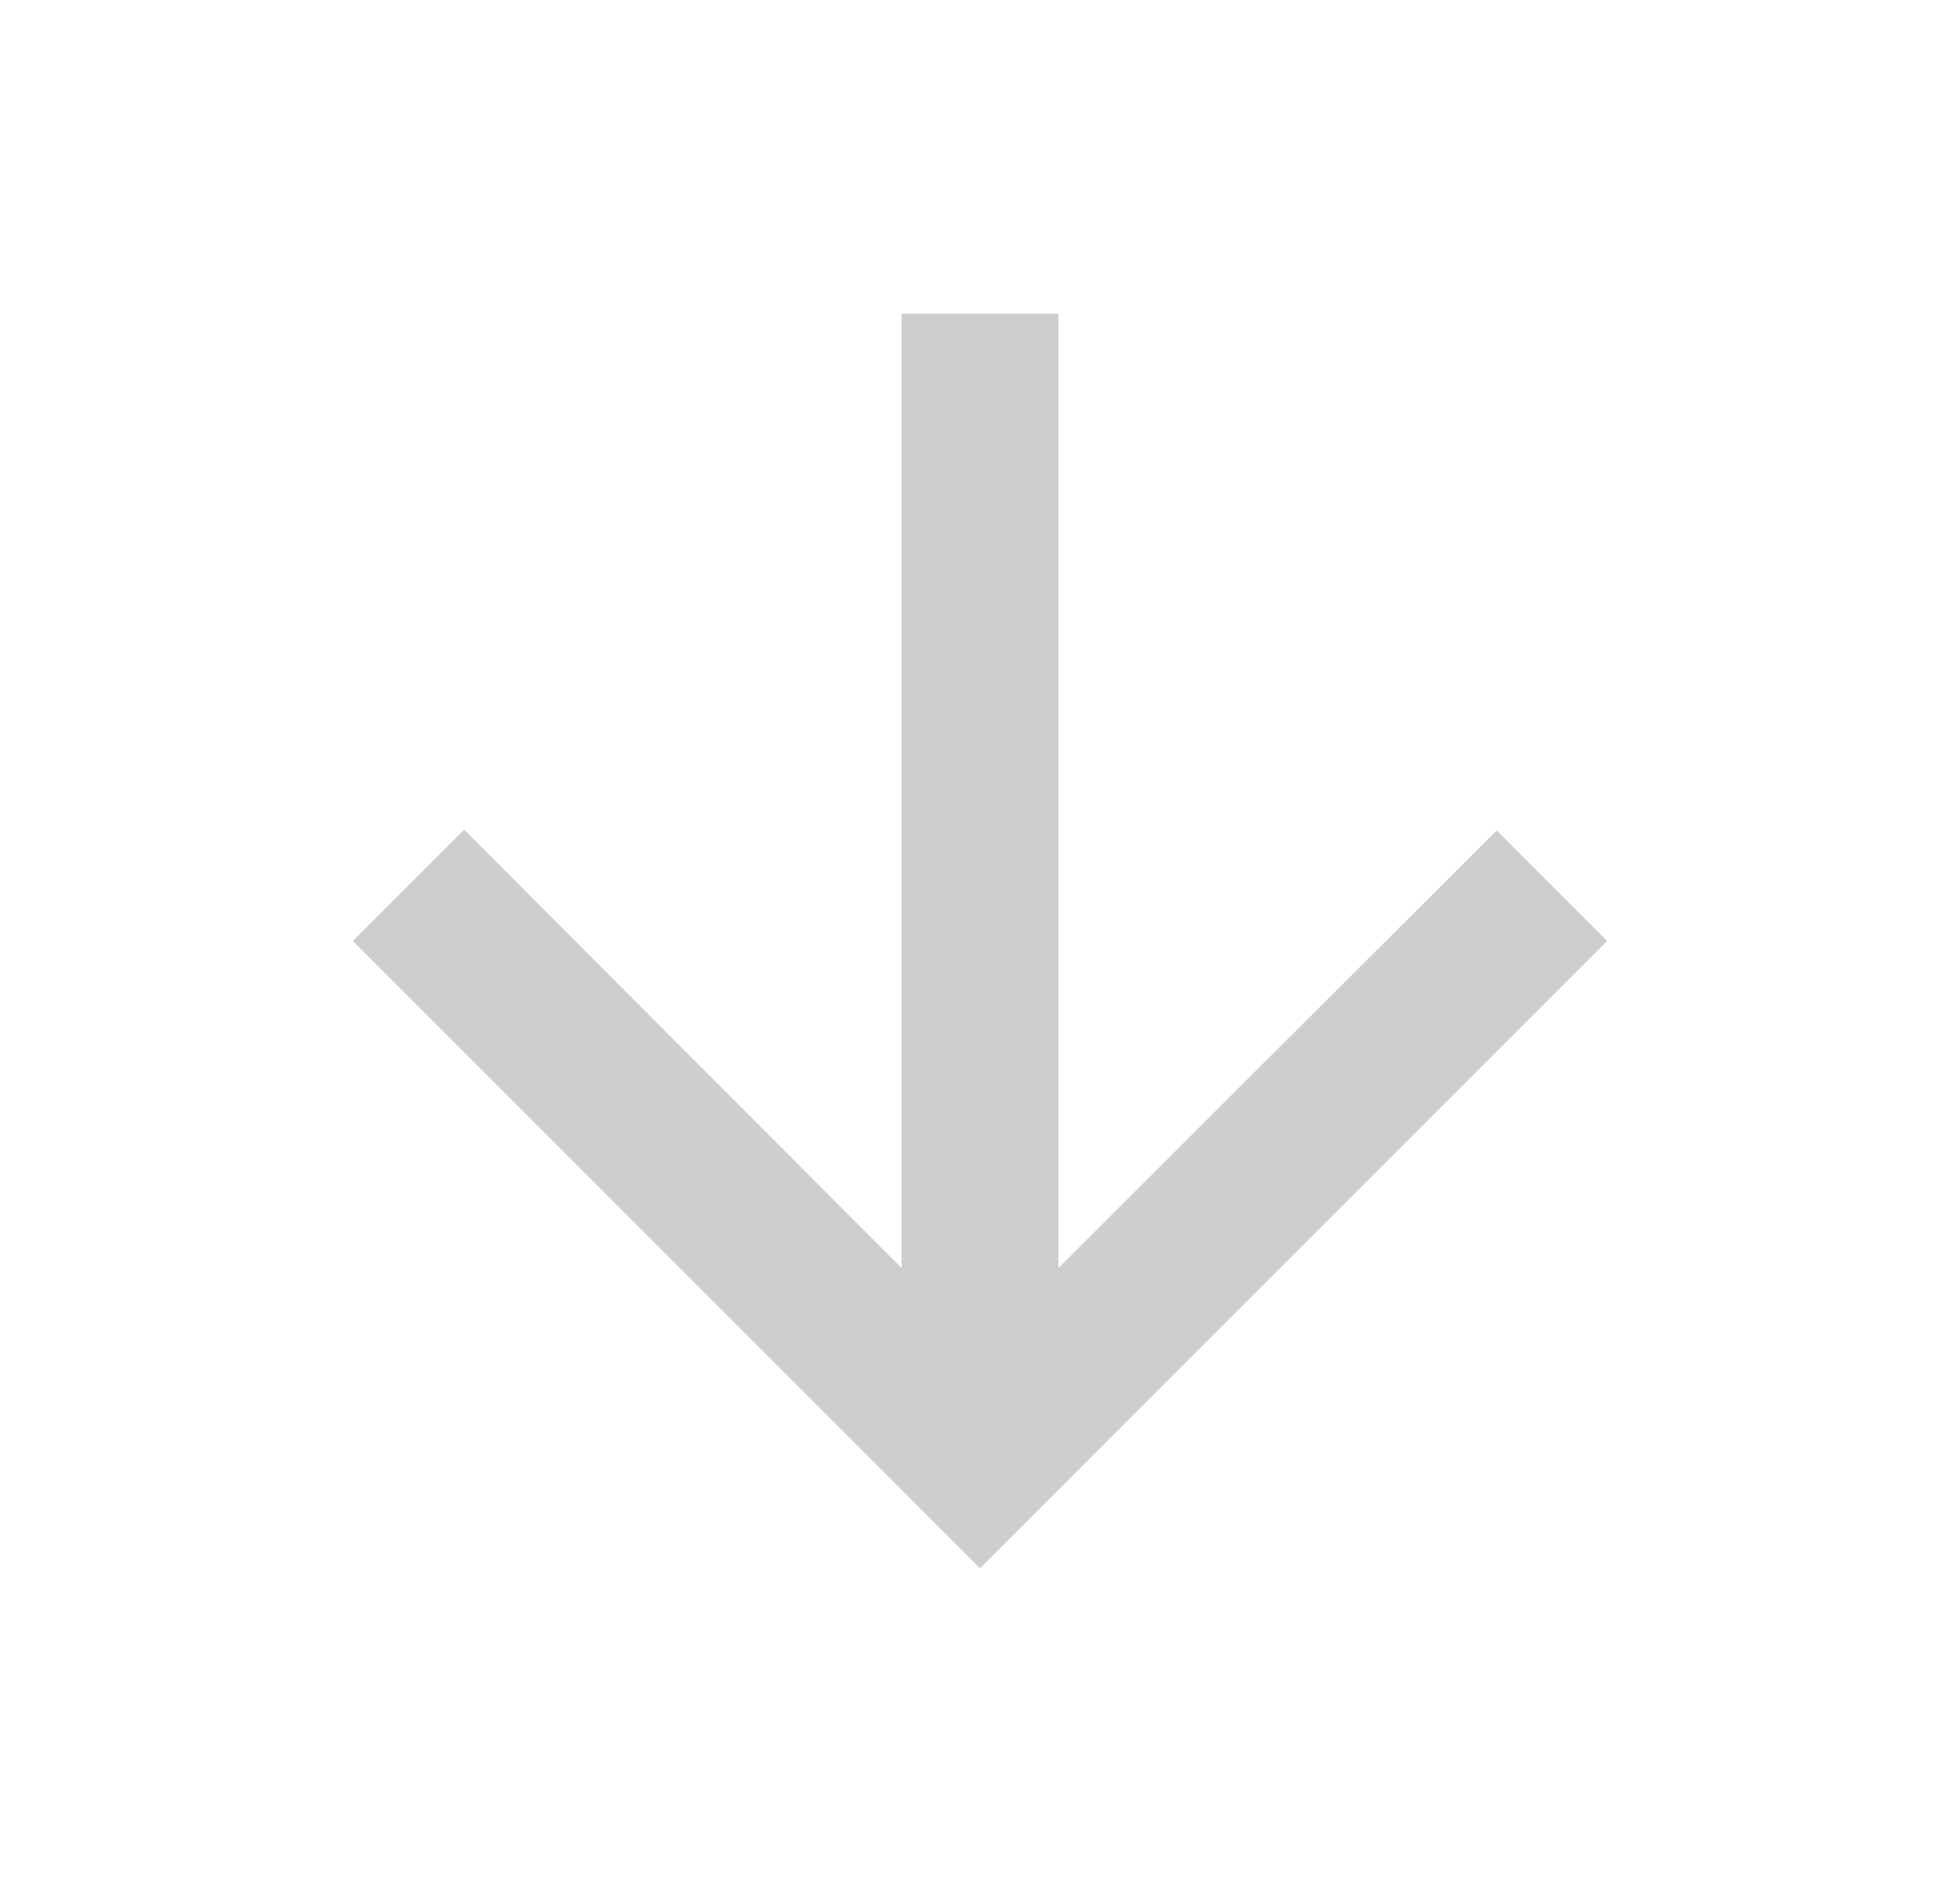 <svg width="25" height="24" viewBox="0 0 25 24" fill="none" xmlns="http://www.w3.org/2000/svg">
<g clip-path="url(#clip0_1_84)">
<path d="M20.5 12L19.09 10.59L13.5 16.17V4H11.5V16.17L5.92 10.58L4.5 12L12.5 20L20.5 12Z" fill="#D0CECC"/>
</g>
<defs>
<clipPath id="clip0_1_84">
<rect width="24" height="24" fill="white" transform="translate(0.5)"/>
</clipPath>
</defs>
</svg>
